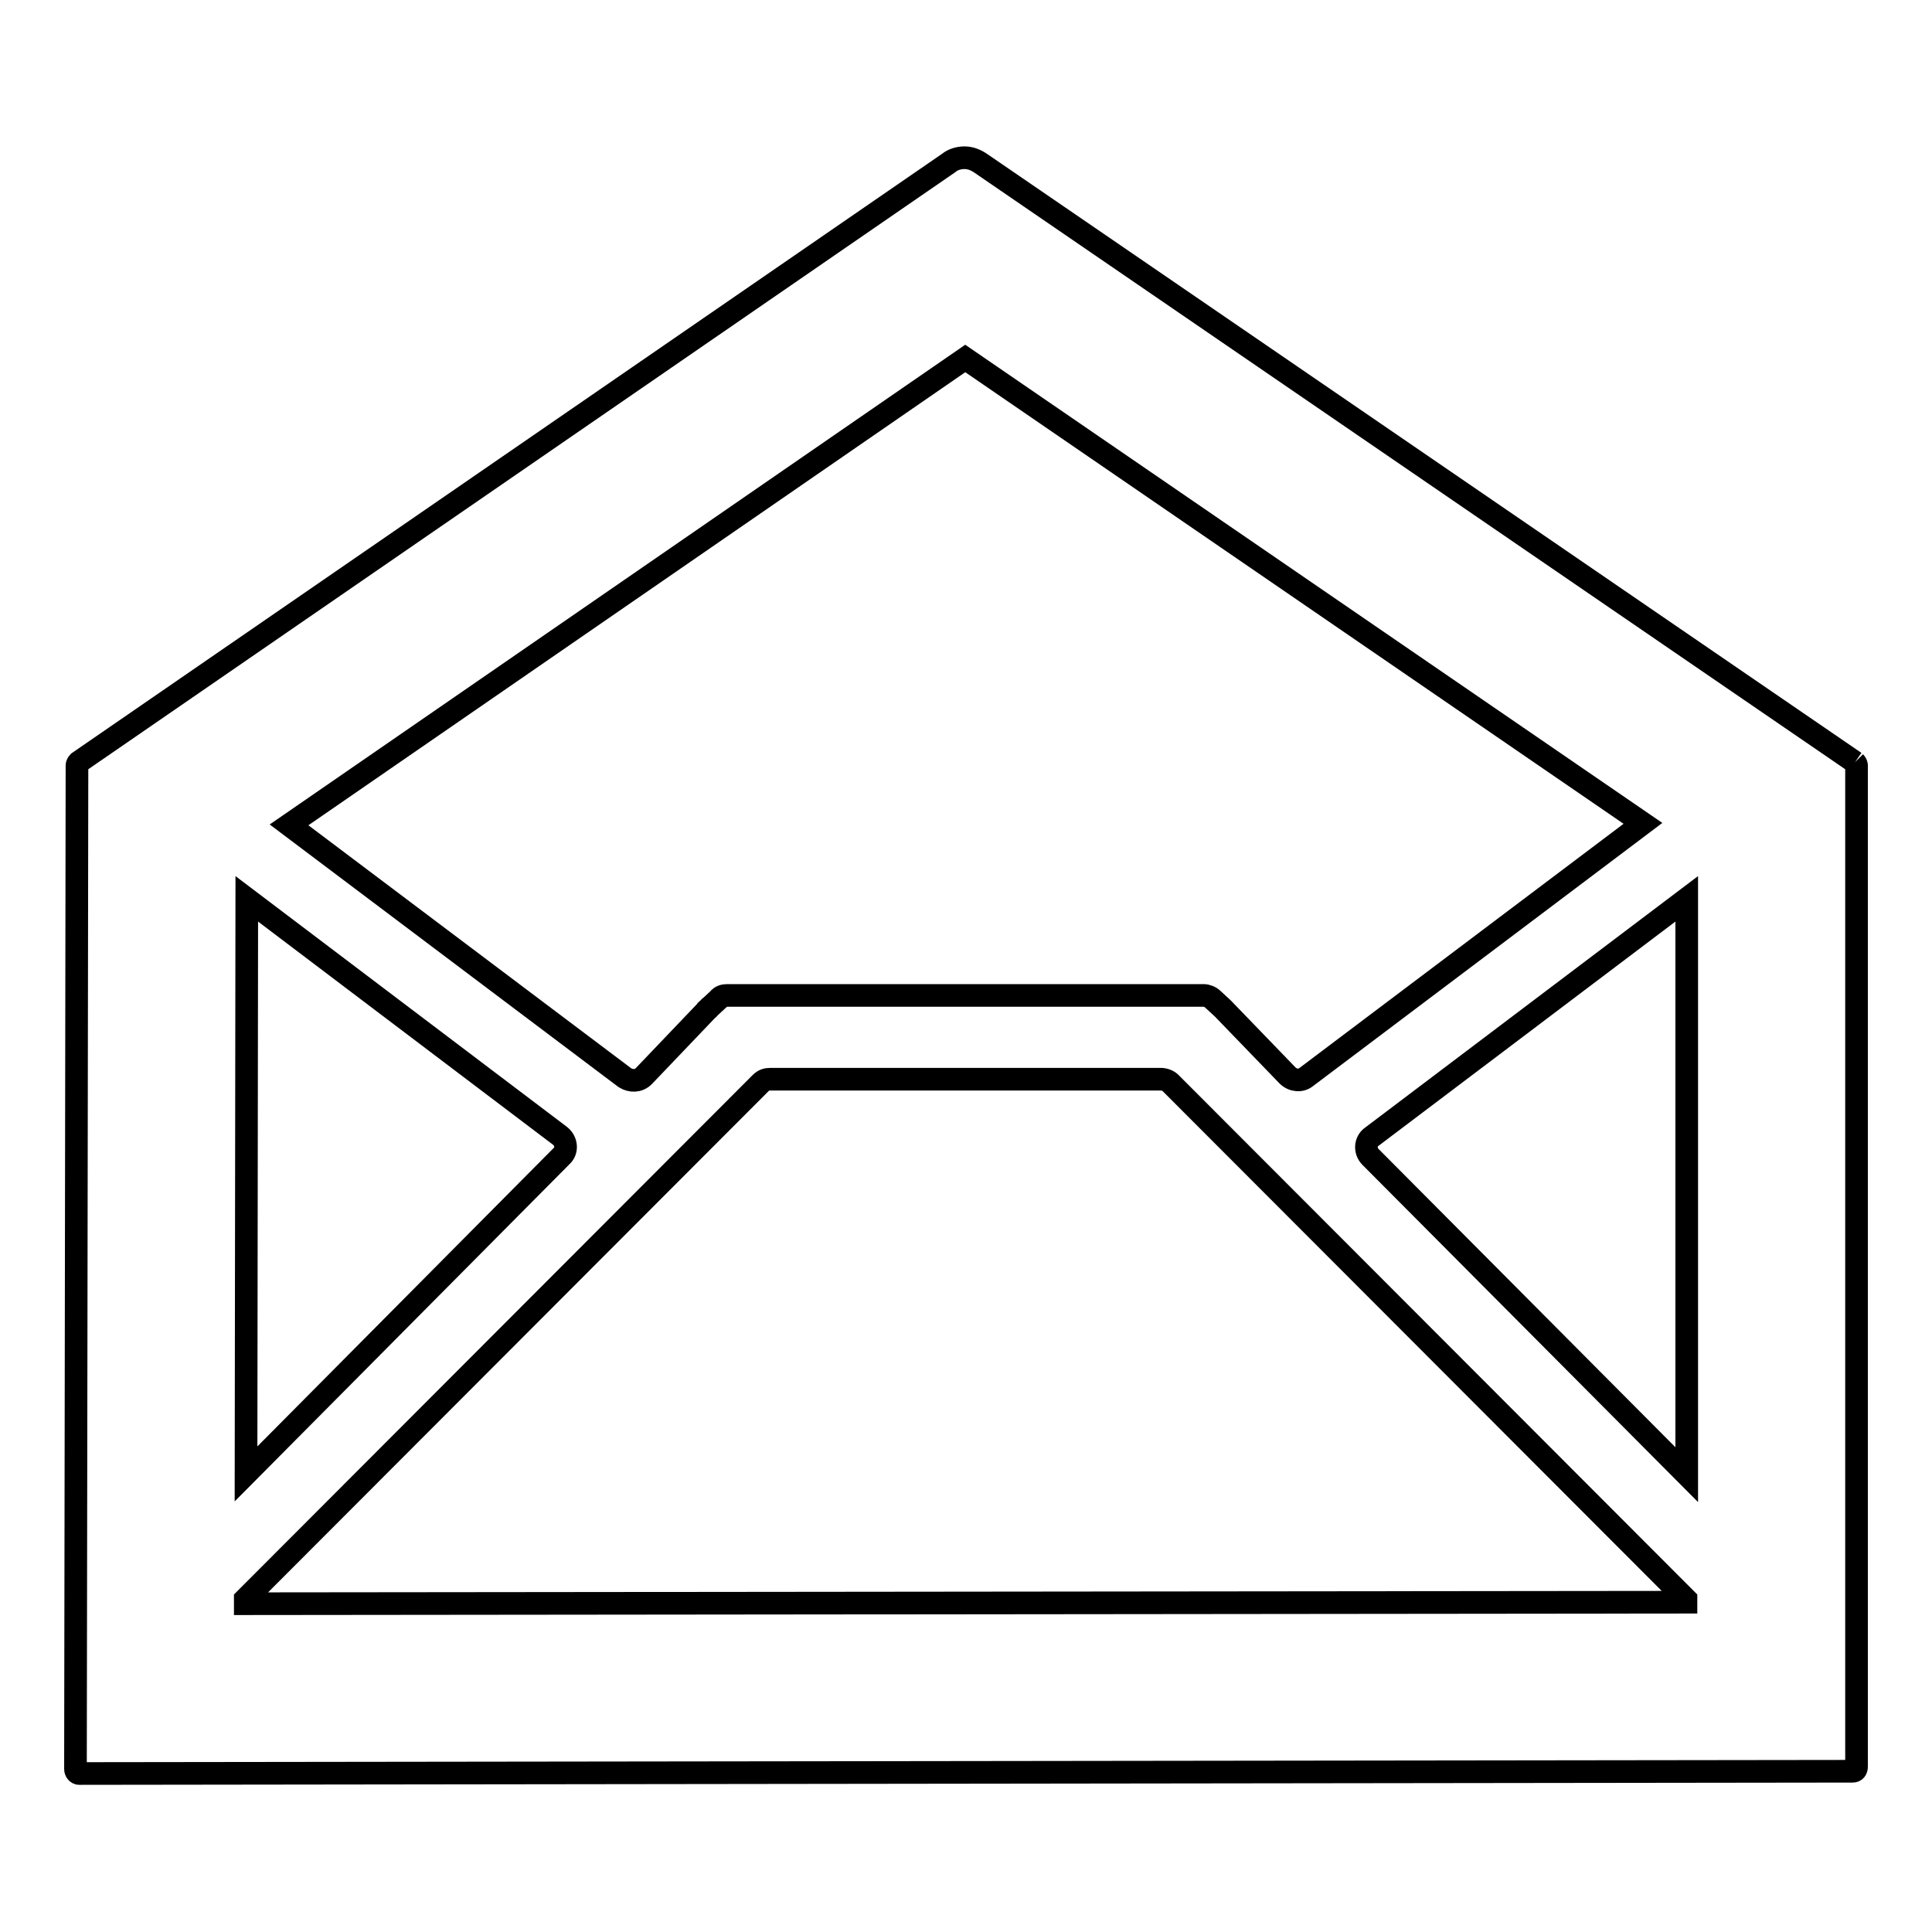 <?xml version="1.0" encoding="utf-8"?>
<!-- Svg Vector Icons : http://www.onlinewebfonts.com/icon -->
<!DOCTYPE svg PUBLIC "-//W3C//DTD SVG 1.1//EN" "http://www.w3.org/Graphics/SVG/1.1/DTD/svg11.dtd">
<svg version="1.1" xmlns="http://www.w3.org/2000/svg" xmlns:xlink="http://www.w3.org/1999/xlink" x="0px" y="0px" viewBox="0 0 256 256" enable-background="new 0 0 256 256" xml:space="preserve">
<g><g><path stroke-width="3" fill-opacity="0" stroke="#000000"  d="M245.8,101L129.9,21.6c-0.6-0.4-1.3-0.7-2.1-0.7c-0.7,0-1.5,0.2-2.1,0.7L10.4,101c-0.1,0.1-0.2,0.3-0.2,0.4l-0.2,133c0,0.3,0.2,0.6,0.5,0.6l235-0.3c0.3,0,0.5-0.2,0.5-0.6l0-132.7C246,101.3,245.9,101.1,245.8,101 M223.5,195.4l-41.9-42.1c-0.8-0.8-0.7-2.1,0.2-2.7l41.7-31.5V195.4z M127.9,47.5l89.8,61.6l-44.6,33.6c-0.7,0.6-1.8,0.5-2.5-0.2l-8.5-8.8c0,0-0.1-0.1-0.1-0.1l-1.3-1.2c-0.3-0.3-0.8-0.5-1.2-0.5h-2H98.4h-2c-0.5,0-0.9,0.1-1.2,0.5l-1.3,1.2c0,0,0,0.1-0.1,0.1l-8.5,8.9c-0.7,0.7-1.7,0.7-2.5,0.2l-44.5-33.5L127.9,47.5z M32.7,119.1l41.5,31.4c0.9,0.7,1,2,0.2,2.7l-41.8,42.1L32.7,119.1z M32.5,212.5v-0.6l68.3-68.4c0.4-0.4,0.8-0.5,1.3-0.5h51.7c0.5,0,1,0.2,1.3,0.5l68.3,68.4v0.4L32.5,212.5z"/></g></g>
</svg>